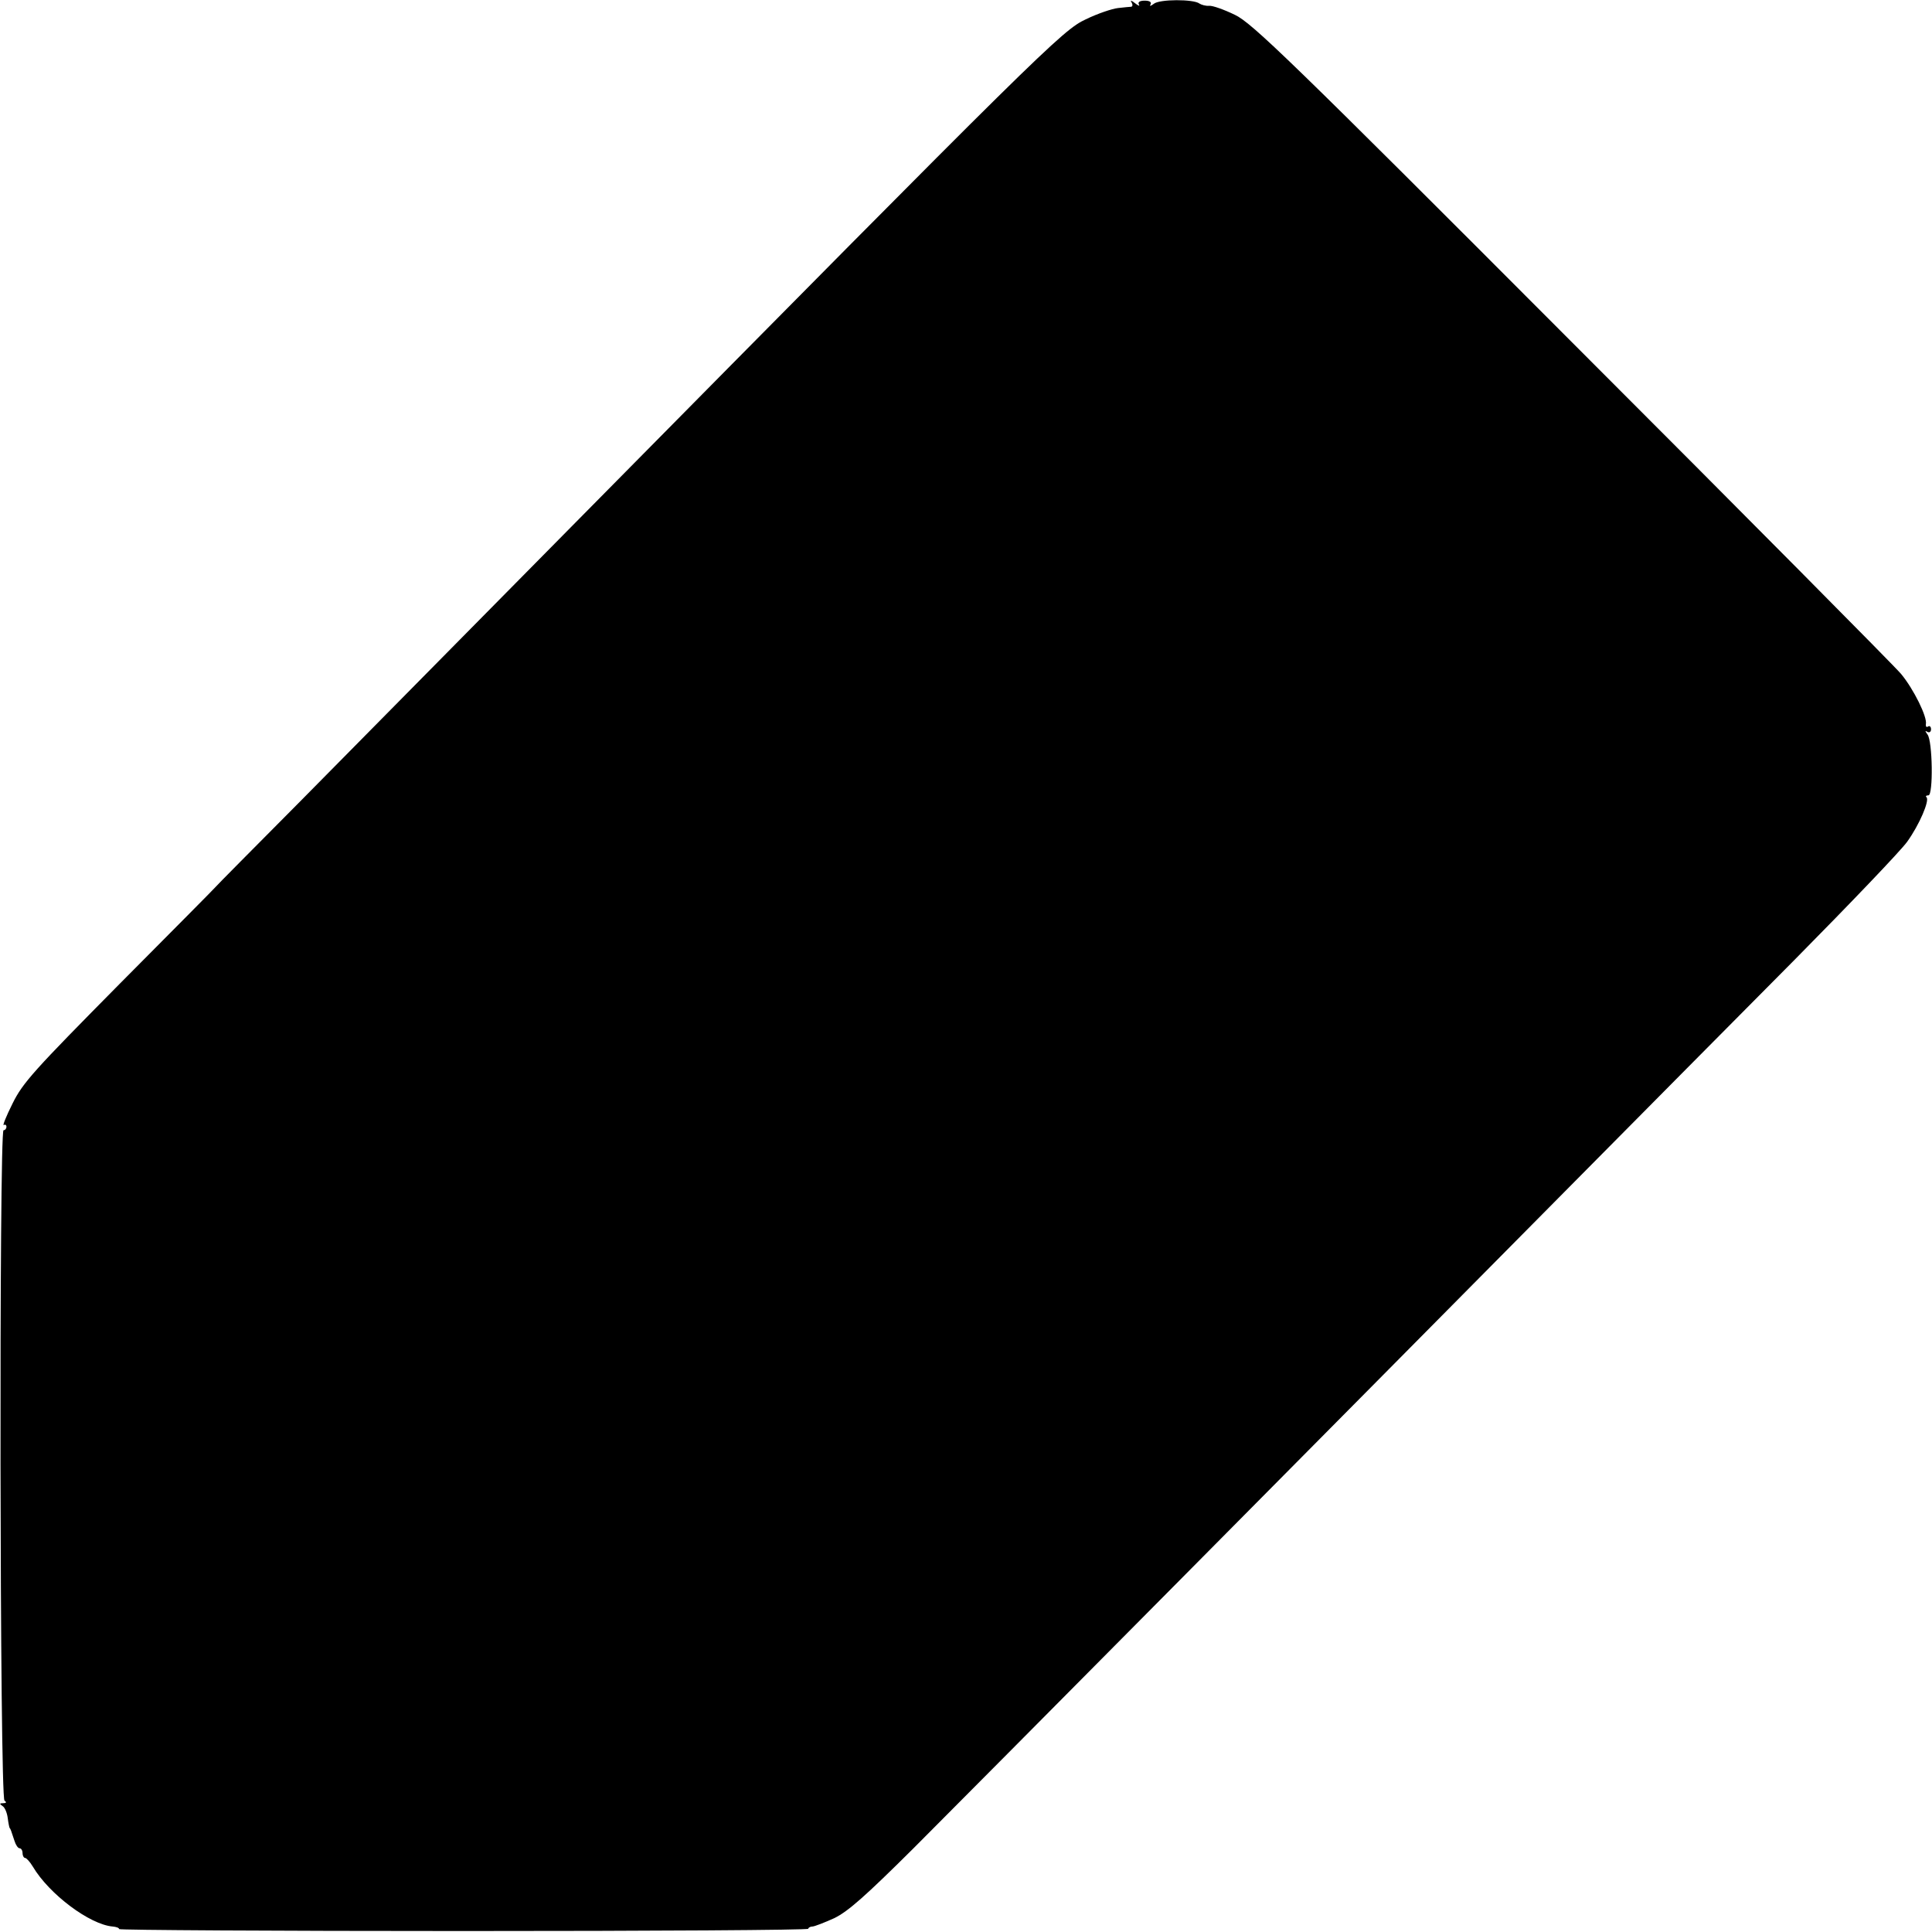 <?xml version="1.0" standalone="no"?>
<!DOCTYPE svg PUBLIC "-//W3C//DTD SVG 20010904//EN"
 "http://www.w3.org/TR/2001/REC-SVG-20010904/DTD/svg10.dtd">
<svg version="1.0" xmlns="http://www.w3.org/2000/svg"
 width="600pt" height="600pt" viewBox="0 0 600 600"
 preserveAspectRatio="xMidYMid meet">
<g transform="translate(0,600) scale(0.1,-0.1)"
fill="#000000" stroke="none">
<path d="M3514 5993 c4 -7 4 -13 -1 -14 -4 0 -23 -2 -41 -4 -18 -2 -63 -17
-100 -35 -73 -34 -133 -93 -1582 -1560 -327 -331 -713 -722 -857 -868 -145
-146 -263 -265 -263 -266 0 -1 -134 -136 -298 -301 -266 -269 -301 -307 -333
-372 -20 -40 -32 -70 -27 -67 4 3 8 0 8 -5 0 -6 -4 -11 -9 -11 -14 0 -12
-2073 3 -2082 7 -5 6 -8 -4 -8 -12 0 -12 -2 -2 -9 7 -4 14 -21 16 -37 2 -16 5
-30 6 -31 3 -3 4 -7 15 -40 4 -13 11 -23 16 -23 5 0 9 -7 9 -15 0 -8 4 -15 8
-15 4 0 15 -12 24 -27 51 -86 177 -180 248 -186 11 -1 20 -4 20 -8 0 -3 482
-6 1070 -6 589 0 1070 3 1070 7 0 3 6 7 13 7 6 0 37 12 68 26 43 21 97 69 245
216 196 196 1357 1367 2037 2054 214 216 529 534 701 707 172 174 329 338 349
366 38 53 70 128 60 138 -4 3 -1 6 6 6 15 0 13 169 -3 189 -8 11 -8 13 0 8 6
-3 11 0 11 8 0 8 -4 12 -9 9 -5 -4 -8 0 -7 7 5 22 -38 109 -77 156 -20 24
-480 488 -1023 1031 -876 878 -993 991 -1046 1016 -33 16 -69 29 -80 28 -10
-1 -24 3 -30 7 -18 14 -125 14 -142 -1 -9 -7 -14 -8 -10 -2 4 7 -2 12 -18 12
-16 0 -22 -5 -18 -12 4 -6 -2 -4 -12 4 -11 9 -16 10 -11 3z"/>
</g>
</svg>
